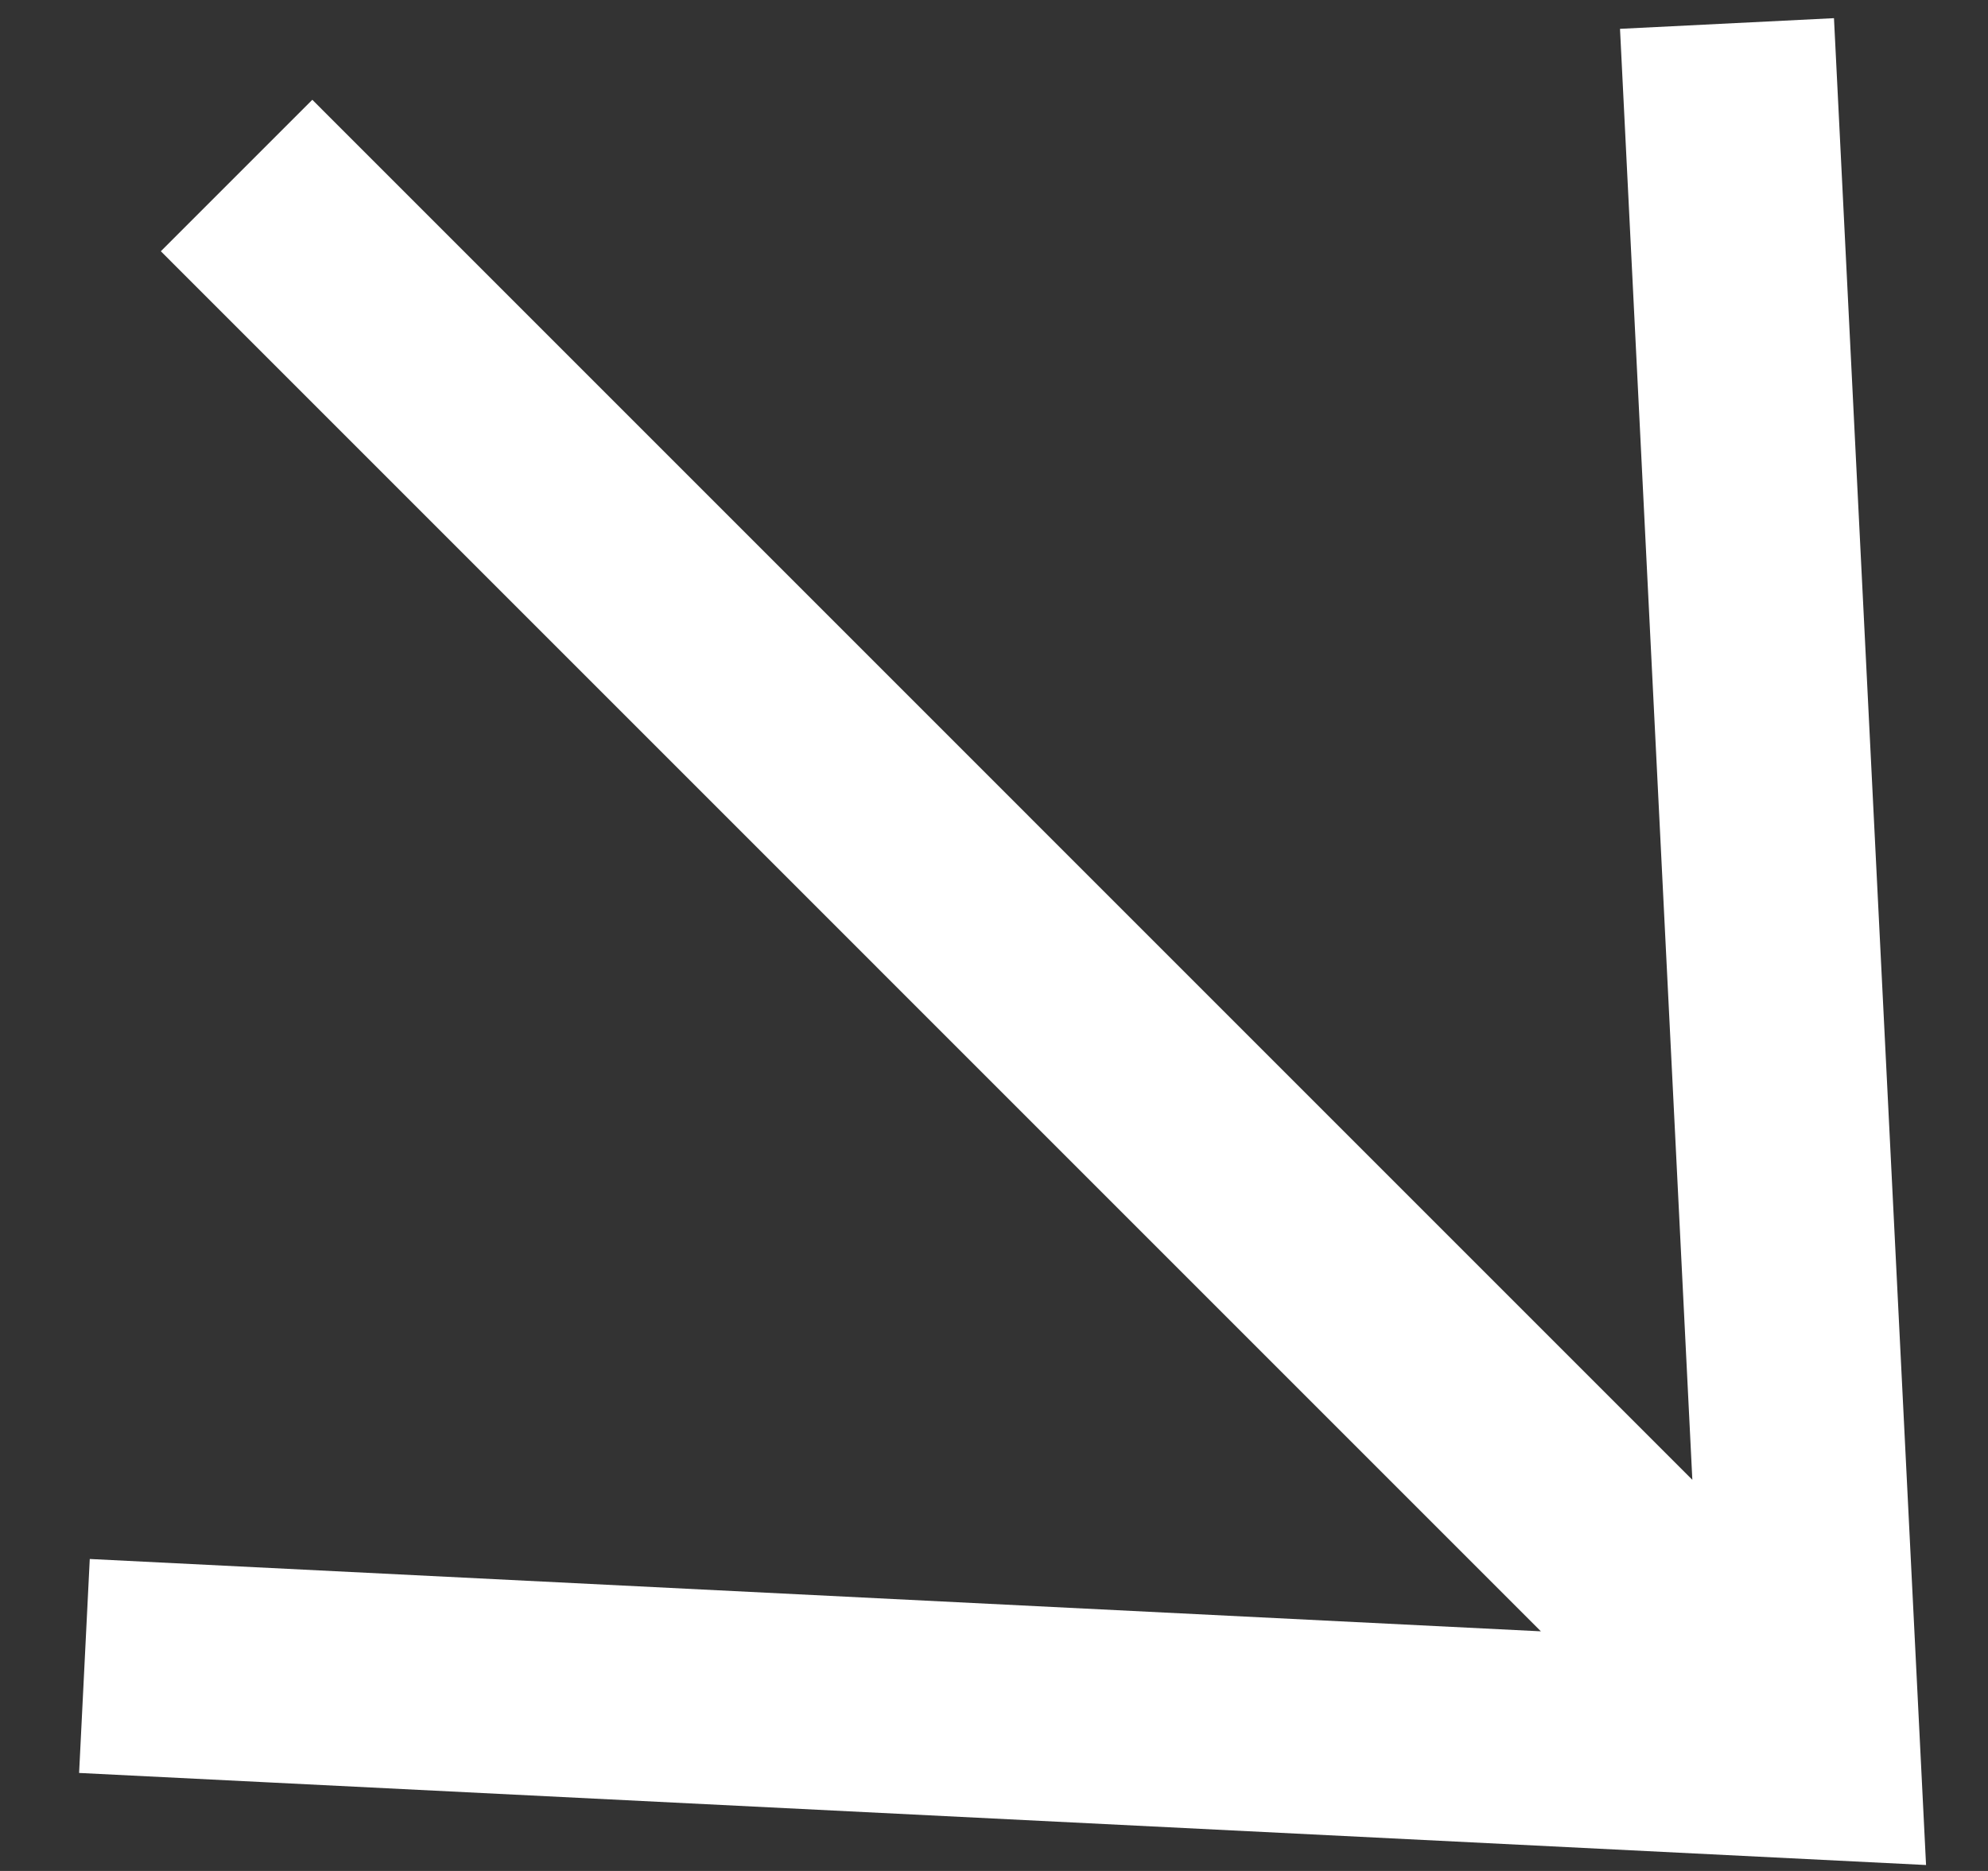 <?xml version="1.0" encoding="UTF-8"?> <svg xmlns="http://www.w3.org/2000/svg" width="17" height="16" viewBox="0 0 17 16" fill="none"><rect x="0" y="0" width="17" height="16" fill="#333333" stroke="none"/><path d="M14.768 0.201L15.505 14.984L0.722 14.247M15.117 14.596L2.023 1.501" stroke="white" stroke-width="1.832"></path></svg> 
